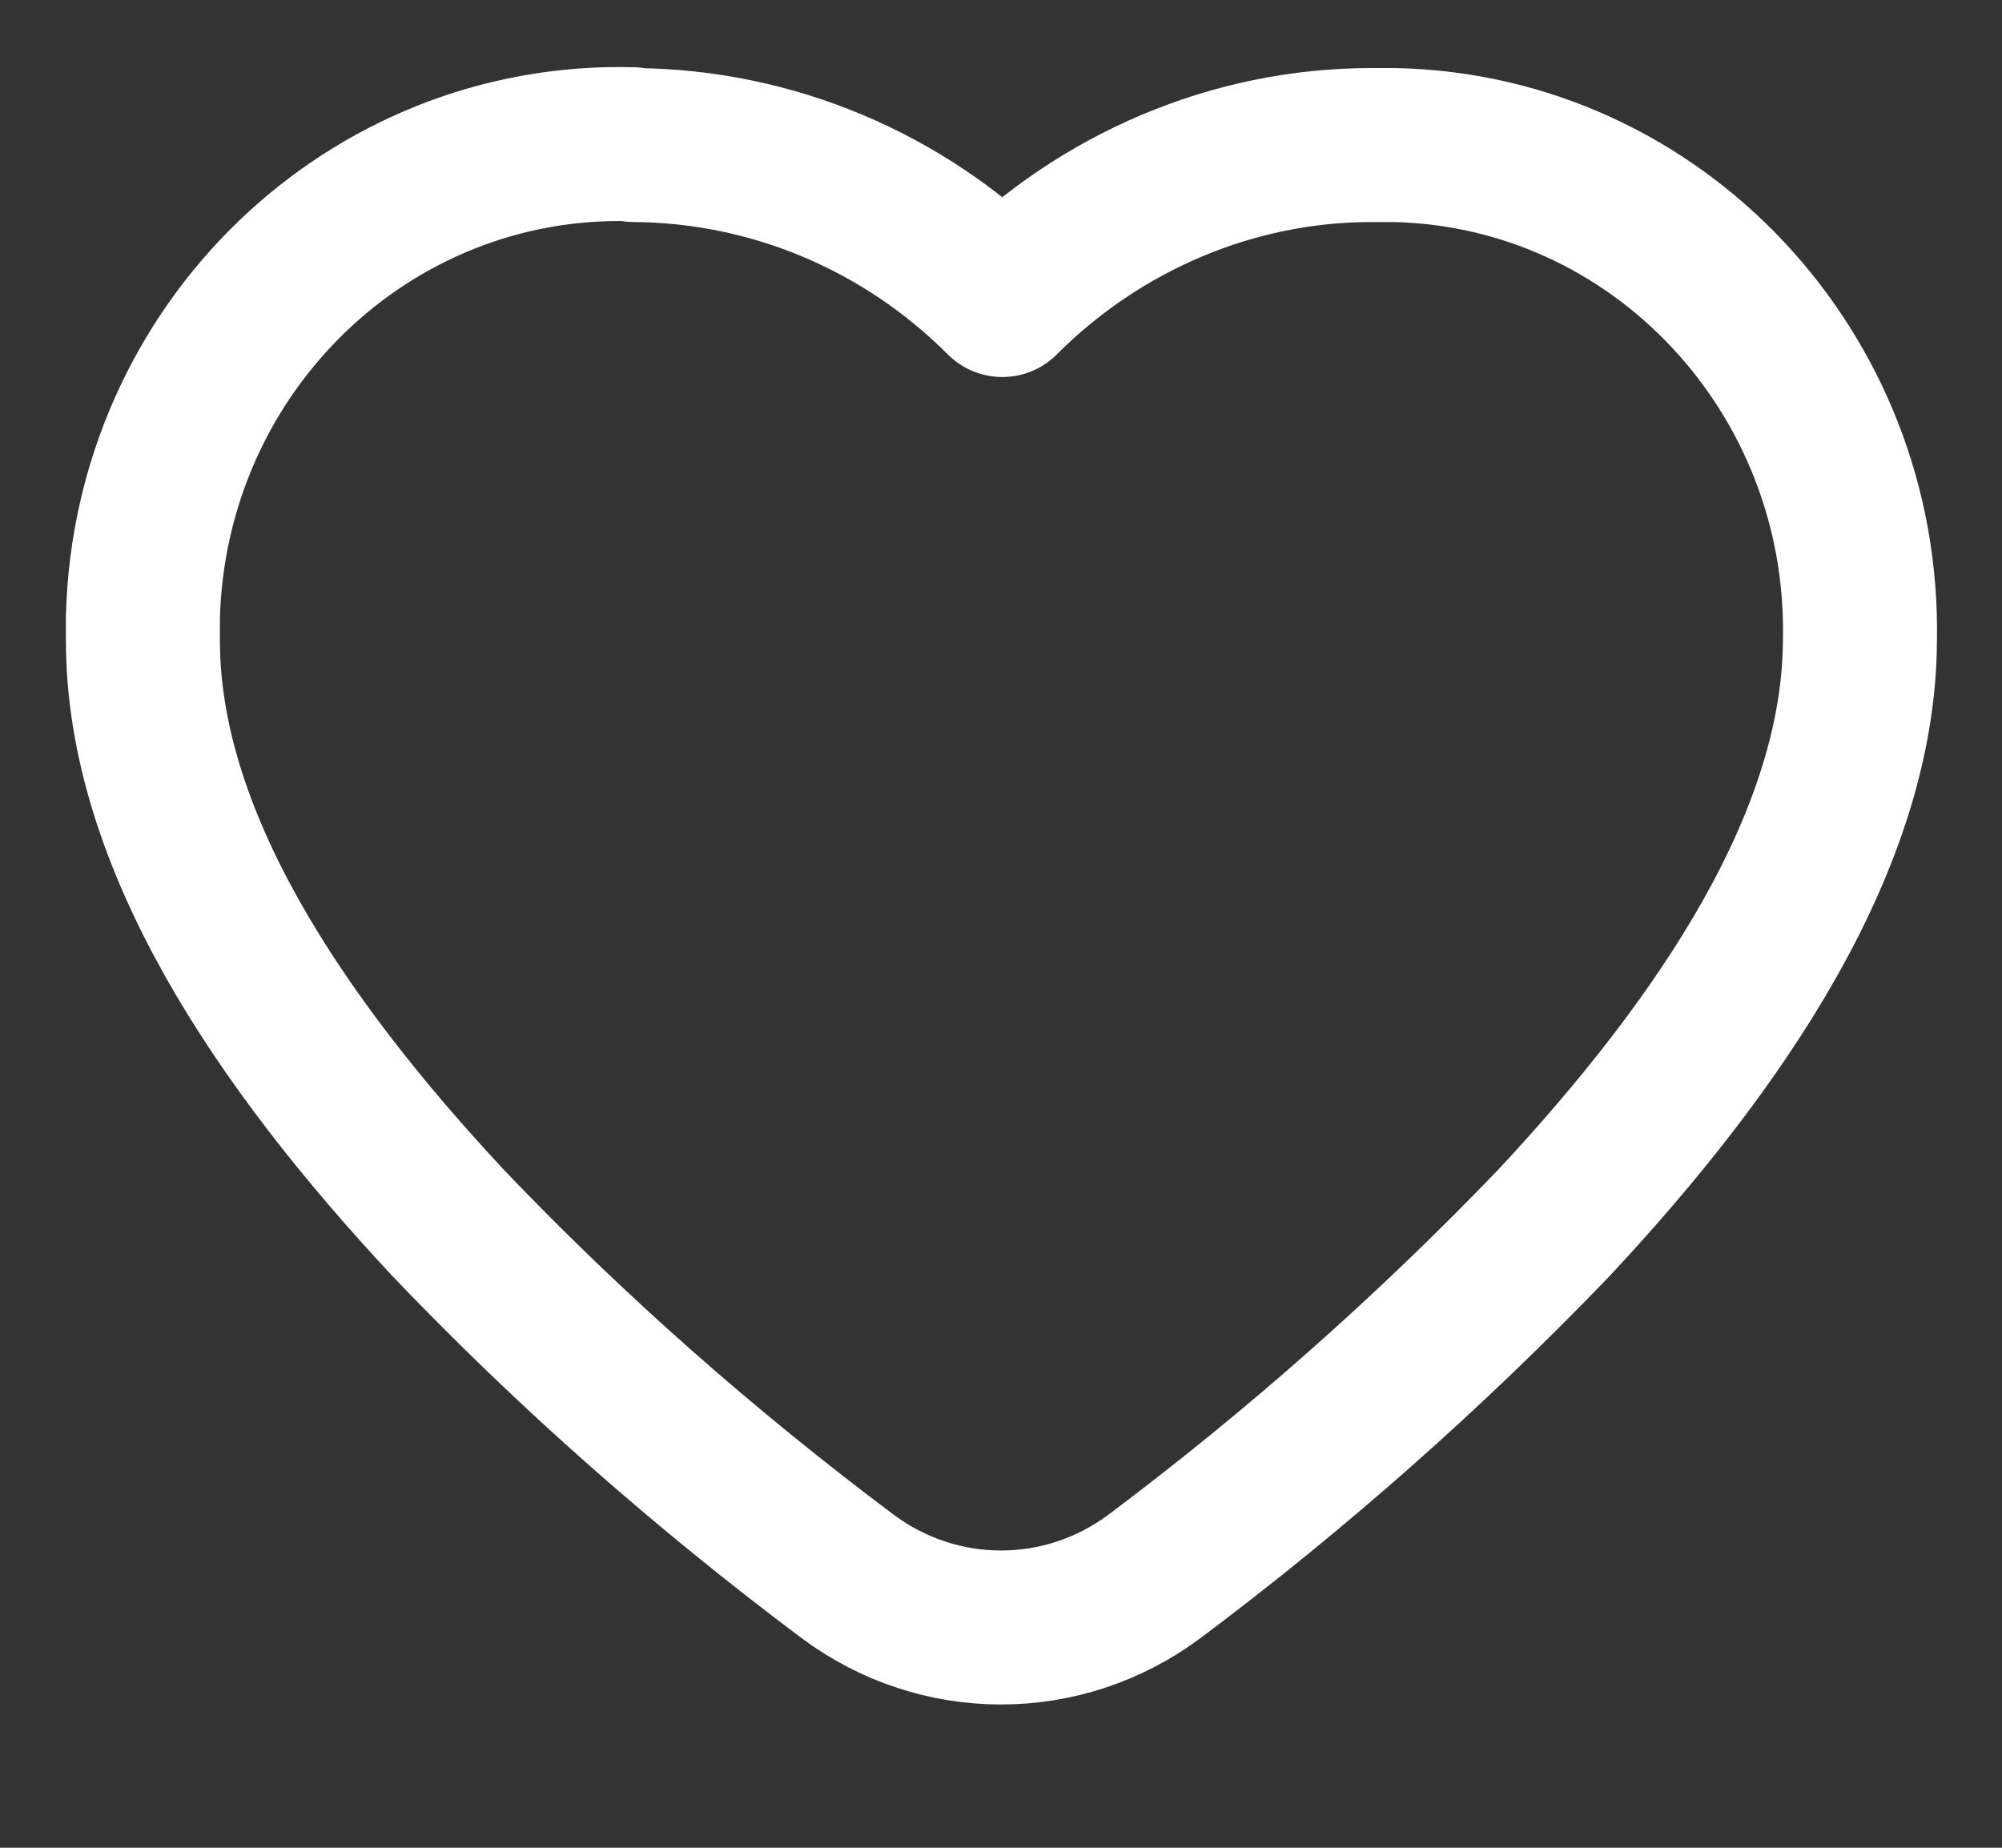 <svg width="26" height="24" viewBox="0 0 26 24" fill="none" xmlns="http://www.w3.org/2000/svg">
<rect x="0" y="0" width="26" height="24" fill="#333333" stroke="none"/>
<path d="M8.213 1.873C4.789 1.78 1.947 4.525 1.856 8.016V8.318C1.856 10.901 3.625 13.53 5.816 15.88C7.414 17.556 9.16 19.091 11.009 20.476C12.195 21.36 13.805 21.36 14.992 20.476C16.84 19.091 18.575 17.556 20.184 15.88C22.375 13.53 24.144 10.901 24.155 8.318C24.224 4.839 21.519 1.954 18.107 1.884H17.81C16.019 1.884 14.295 2.617 13.017 3.897C11.739 2.617 10.027 1.896 8.235 1.884L8.213 1.873Z" stroke="white" stroke-width="2" stroke-linecap="round" stroke-linejoin="round"/>
</svg>
